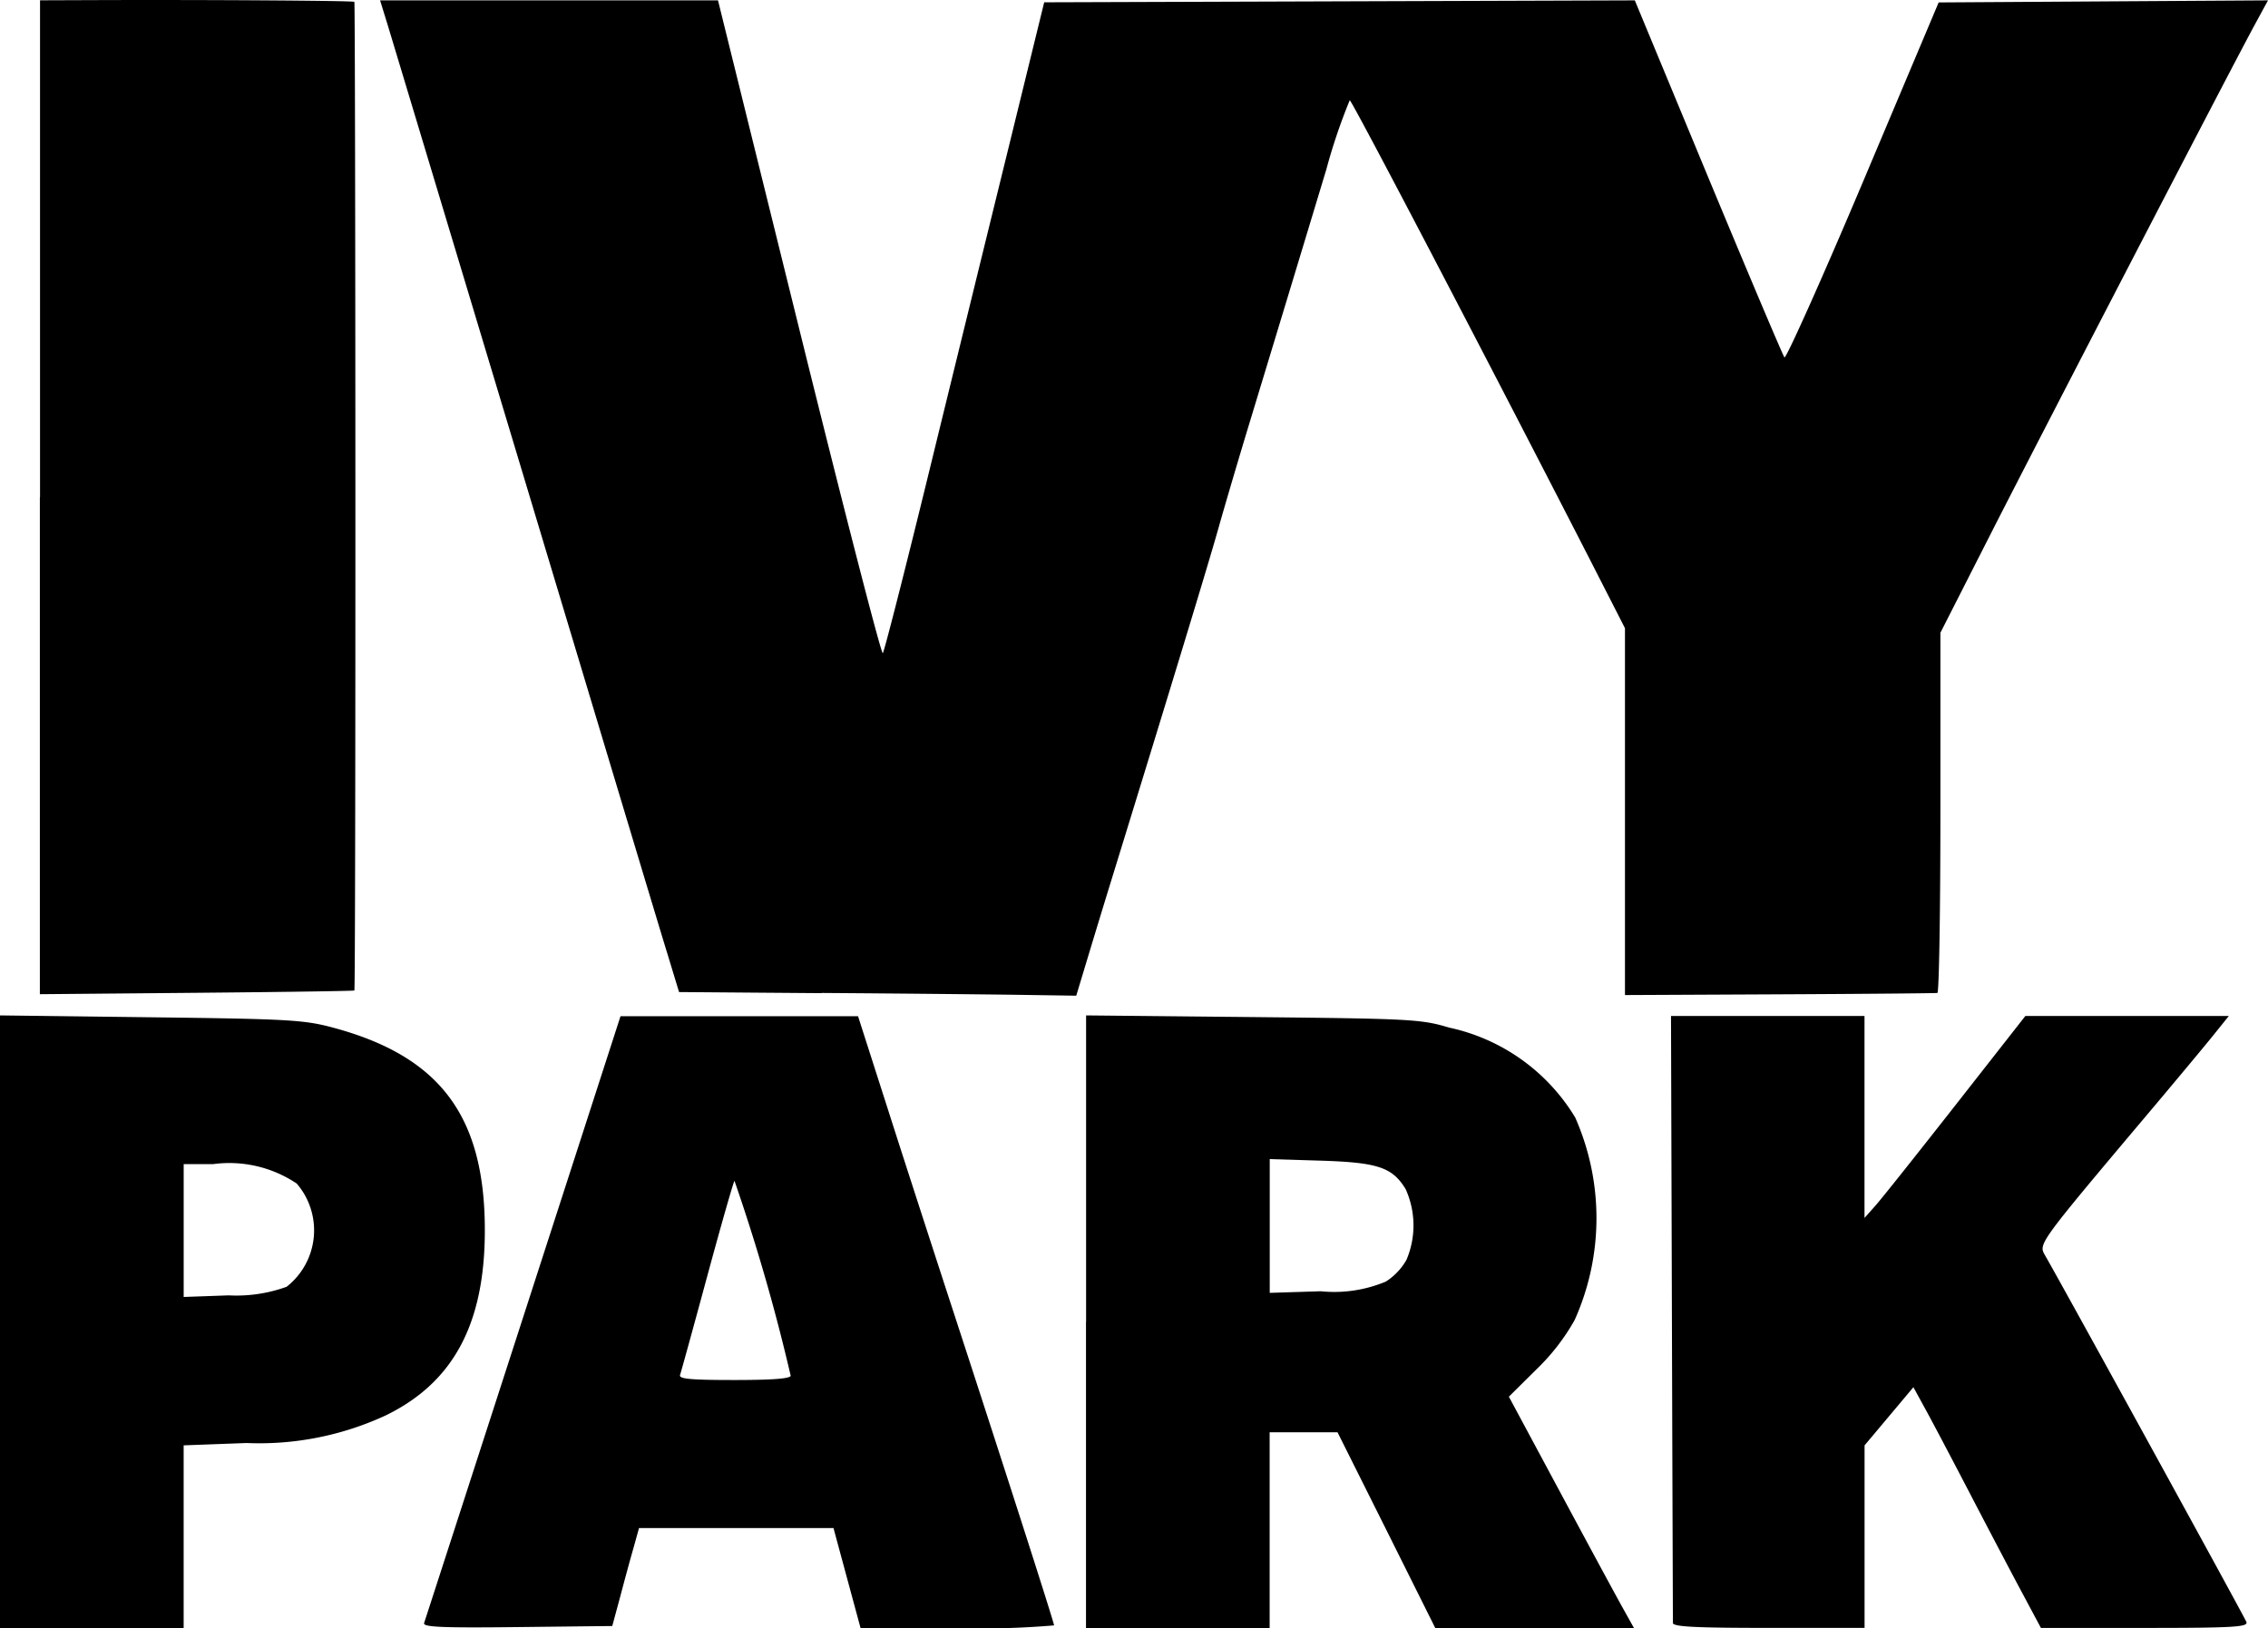 <svg id="Ivy-Park" xmlns="http://www.w3.org/2000/svg" width="67.984" height="48.816" viewBox="0 0 67.984 48.816">
  <path id="path3352" d="M15,60.185V51l4.518.056c4.143.051,4.6.077,5.475.313,3.2.862,4.54,2.653,4.54,6.072,0,2.8-.938,4.559-2.962,5.548a9,9,0,0,1-4.181.832l-1.885.07v5.482H15V60.185Zm8.585-1.043a2.151,2.151,0,0,0,.31-3.1,3.629,3.629,0,0,0-2.508-.583h-.881v3.983l1.346-.048a4.427,4.427,0,0,0,1.733-.255Zm4.126,10.082c.029-.084,1.365-4.213,2.971-9.176L33.6,51.024H40.72l.913,2.848c.5,1.566,1.336,4.143,1.852,5.726,1.64,5.024,3.111,9.606,3.111,9.691a25.738,25.738,0,0,1-2.9.082h-2.9l-.406-1.5-.406-1.5H34.155L33.98,67c-.1.346-.278,1.007-.4,1.469l-.227.839-2.846.032c-2.257.026-2.835,0-2.794-.12ZM38.7,61.8a57.493,57.493,0,0,0-1.684-5.841c-.047.086-.421,1.4-.83,2.911s-.771,2.823-.8,2.908c-.046.121.3.154,1.629.154,1.153,0,1.688-.042,1.688-.133Zm8.856-1.616V51l5,.05c4.731.048,5.044.064,5.884.316a5.851,5.851,0,0,1,3.776,2.692,7.466,7.466,0,0,1-.015,6.075,6.39,6.39,0,0,1-1.146,1.48l-.826.819,1.524,2.839c.838,1.561,1.682,3.122,1.875,3.468l.351.63H58.023l-1.465-2.938L55.093,63.5H53.058v5.876H47.553V60.187Zm8.98-1.2a1.869,1.869,0,0,0,.624-.656,2.643,2.643,0,0,0-.025-2.119c-.4-.657-.835-.8-2.548-.854l-1.526-.046v4.01l1.53-.048a4.007,4.007,0,0,0,1.945-.288Zm8.61,10.231c0-.082-.015-4.211-.03-9.174l-.027-9.024h5.8l0,3.028,0,3.028.326-.367c.179-.2,1.264-1.565,2.411-3.028l2.085-2.661H81.81l-.458.57c-.252.313-1.027,1.244-1.721,2.069-3.565,4.23-3.532,4.185-3.33,4.538.566.984,5.978,10.841,6.035,10.991s-.326.18-3.045.18H76.177l-.593-1.109c-.326-.61-1.014-1.919-1.528-2.908s-1.107-2.114-1.318-2.5l-.383-.7-.732.872-.732.872v5.472H68.018c-2.216,0-2.873-.034-2.875-.15ZM16.2,35.464v-14.9l1.646-.006c3.406-.012,7.74.017,7.776.052s.046,29.6,0,29.643c-.016.015-2.143.046-4.727.069l-4.7.042v-14.9ZM39.629,50.333,35.355,50.3,35,49.133c-.2-.642-2.109-7-4.251-14.119s-4-13.289-4.125-13.7l-.231-.749H36.522l2.43,9.831c1.336,5.407,2.466,9.792,2.51,9.743s.66-2.462,1.369-5.364,1.781-7.273,2.381-9.713L46.3,20.624l8.852-.029,8.852-.029,2.2,5.305c1.212,2.918,2.241,5.348,2.285,5.4S69.6,28.951,70.846,26l2.266-5.372,4.936-.031,4.936-.031-.408.751c-.691,1.273-6.3,12.094-7.9,15.237l-1.512,2.974v5.39c0,2.965-.04,5.4-.09,5.409s-2.177.029-4.727.041l-4.638.022v-11L62.621,37.26c-3.1-6.047-7.1-13.7-7.162-13.7a17.158,17.158,0,0,0-.7,2.069c-.74,2.45-1.456,4.812-2.28,7.525-.331,1.088-.761,2.545-.956,3.238-.3,1.068-1.368,4.577-3.191,10.493-.224.726-.556,1.816-.739,2.424l-.332,1.1-1.679-.025c-.924-.014-3.6-.04-5.953-.057Z" transform="translate(-15 -20.555)"/>
</svg>
